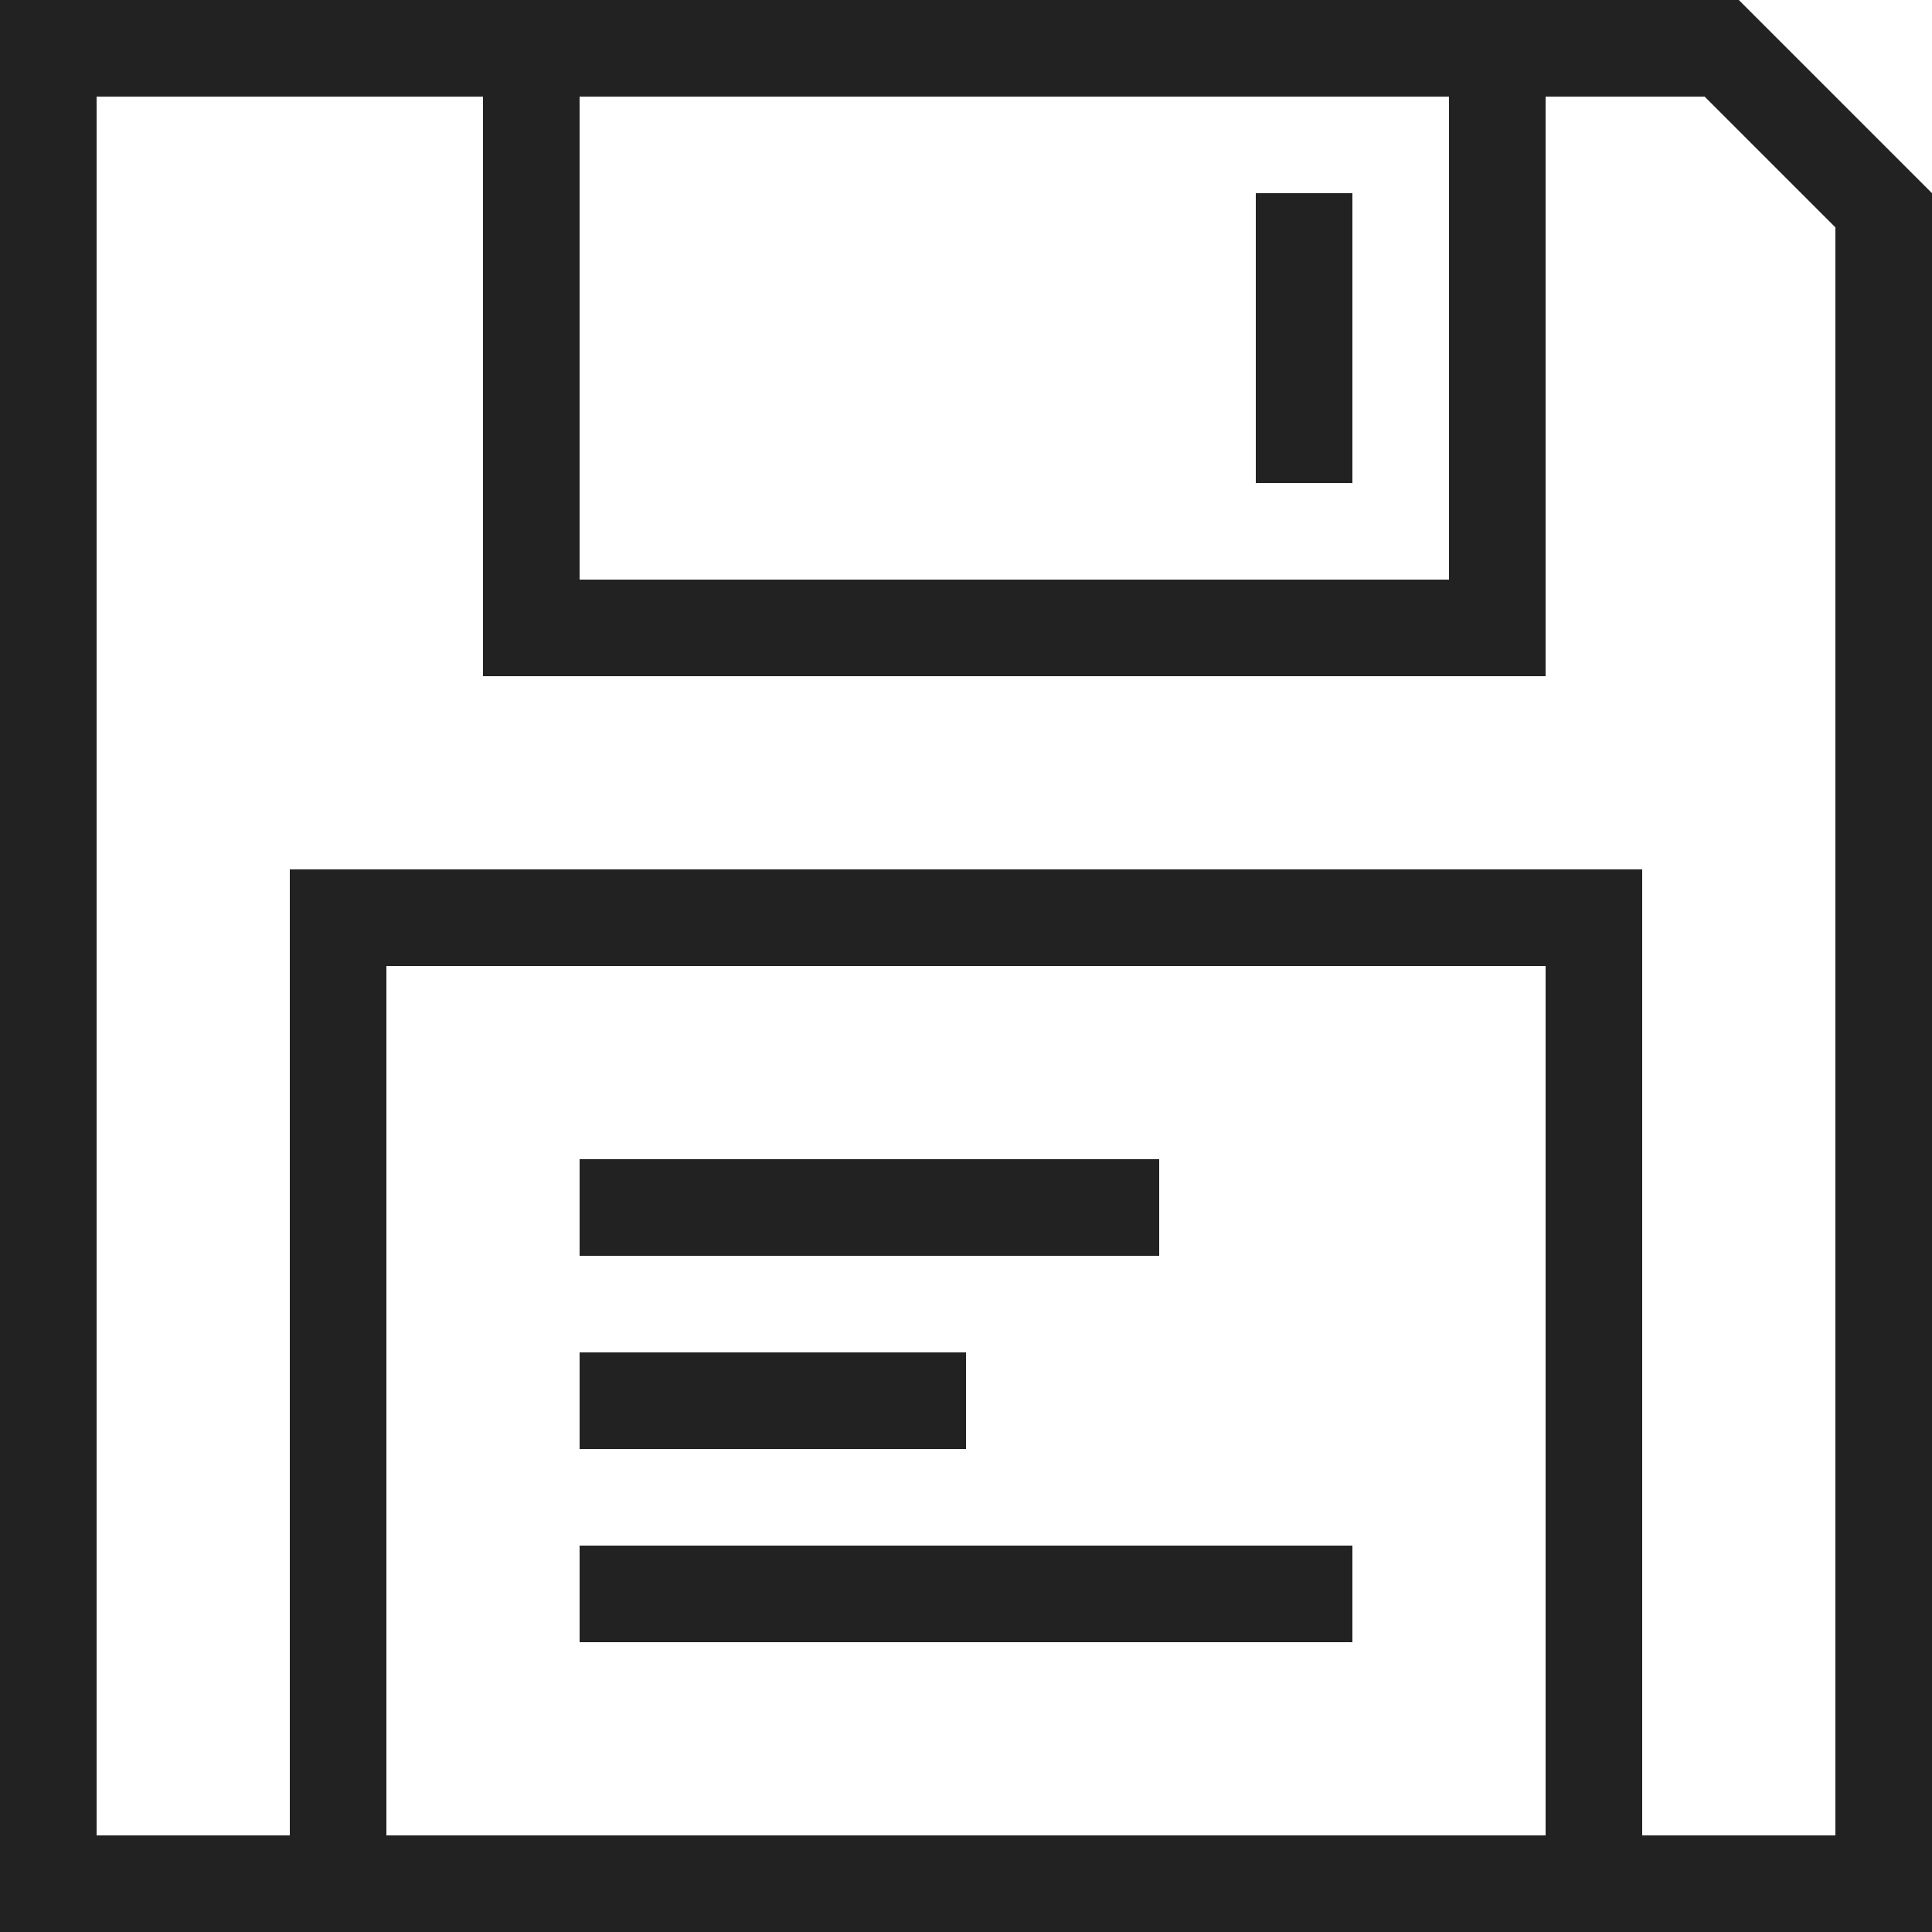 <?xml version="1.0" ?>
<!-- Uploaded to: SVG Repo, www.svgrepo.com, Generator: SVG Repo Mixer Tools -->
<svg width="800px" height="800px" viewBox="0 0 20 20" version="1.1" xmlns="http://www.w3.org/2000/svg">
<g id="layer1">
<path d="M 0 0 L 0 20 L 20 20 L 20 2 L 18 0 L 0 0 z M 1 1 L 5 1 L 5 7 L 16 7 L 16 1 L 17.646 1 L 19 2.354 L 19 19 L 17 19 L 17 9 L 3 9 L 3 19 L 1 19 L 1 1 z M 6 1 L 15 1 L 15 6 L 6 6 L 6 1 z M 13 2 L 13 5 L 14 5 L 14 2 L 13 2 z M 4 10 L 16 10 L 16 19 L 4 19 L 4 10 z M 6 12 L 6 13 L 12 13 L 12 12 L 6 12 z M 6 14 L 6 15 L 10 15 L 10 14 L 6 14 z M 6 16 L 6 17 L 14 17 L 14 16 L 6 16 z " style="fill:#222222; fill-opacity:1; stroke:none; stroke-width:0px;"/>
</g>
</svg>